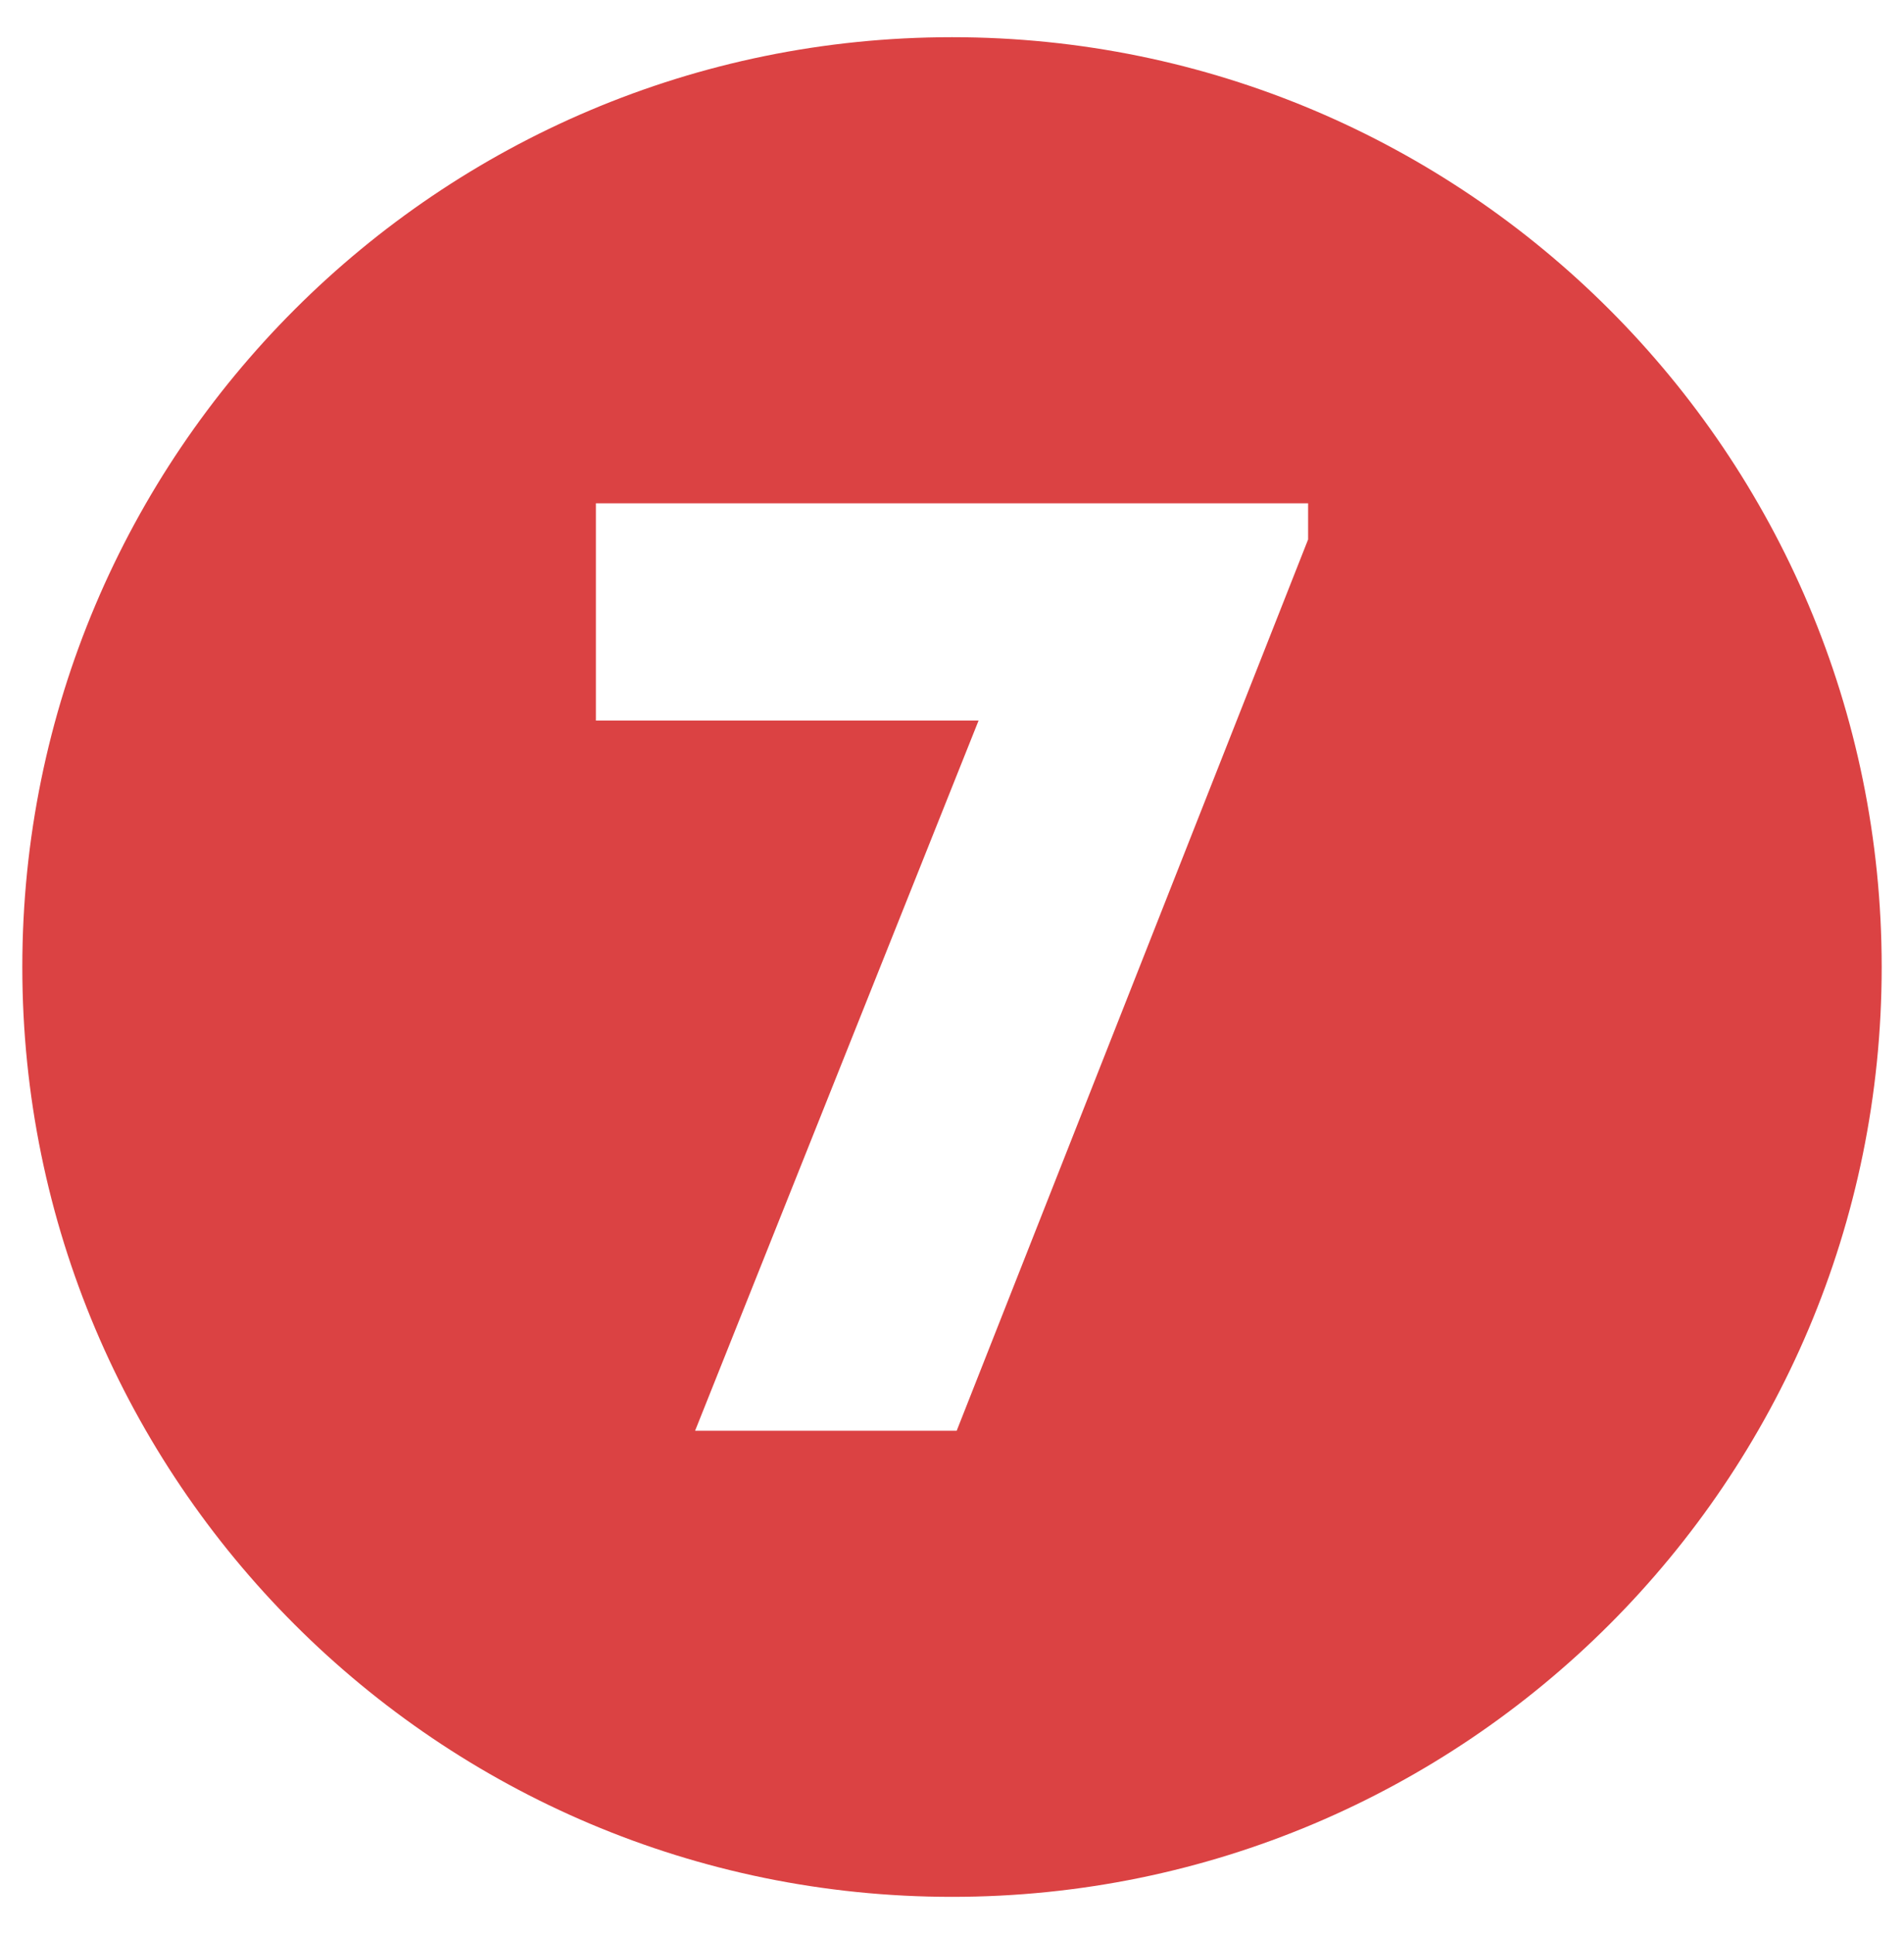 <svg width="64" height="65" viewBox="0 0 64 65" fill="none" xmlns="http://www.w3.org/2000/svg">
<path d="M32 1.25C14.741 1.25 0.75 15.241 0.75 32.5C0.75 49.759 14.741 63.75 32 63.75C49.259 63.75 63.25 49.759 63.25 32.5C63.25 15.241 49.259 1.25 32 1.25ZM43.97 18.13L32.157 48.086H23.364L32.893 24.218H20.03V16.914H43.97V18.13Z" fill="#DB4243"/>
</svg>

